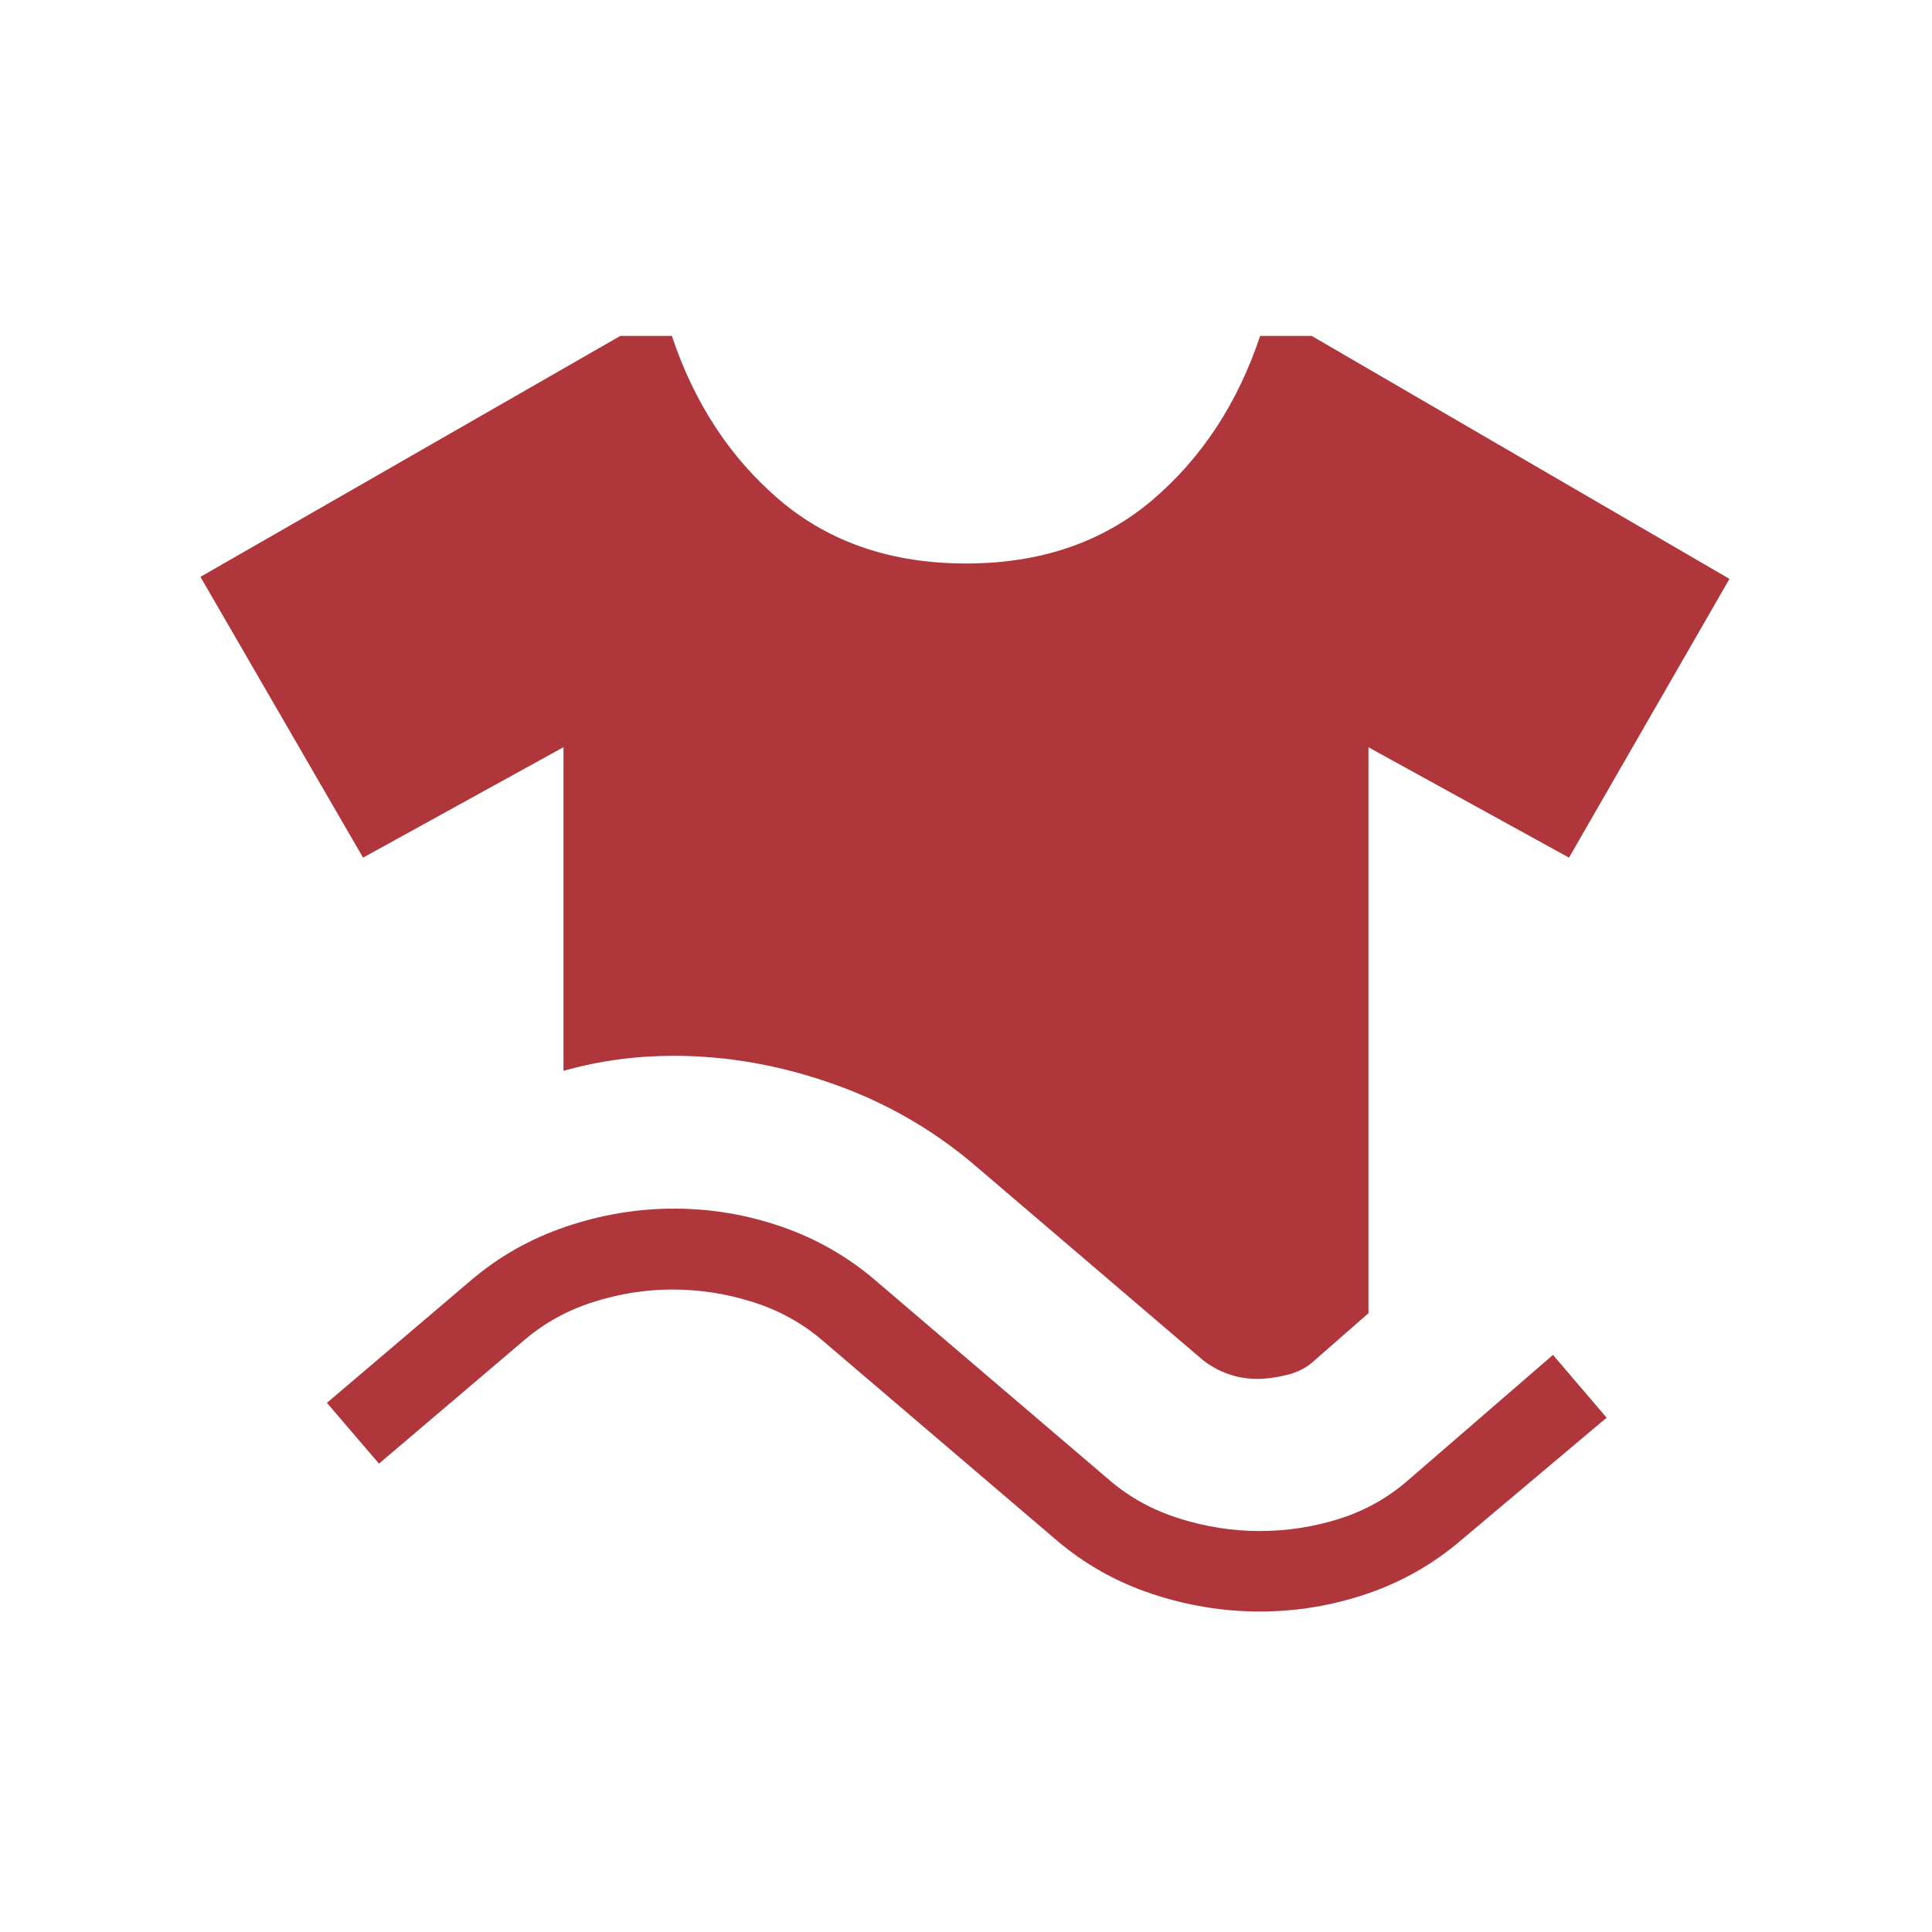 <svg width="59" height="59" viewBox="0 0 59 59" fill="none" xmlns="http://www.w3.org/2000/svg">
<path d="M17.208 32.701V22.818L11.087 26.191L6.121 17.616L18.944 10.258H20.517C21.205 12.32 22.307 13.994 23.821 15.281C25.34 16.566 27.233 17.208 29.5 17.208C31.766 17.208 33.659 16.566 35.179 15.281C36.693 13.994 37.794 12.32 38.483 10.258H40.056L52.815 17.678L47.915 26.191L41.791 22.821V40.103L40.142 41.546C39.917 41.759 39.636 41.906 39.299 41.988C38.961 42.07 38.656 42.11 38.382 42.109C38.074 42.109 37.779 42.058 37.497 41.956C37.218 41.856 36.962 41.715 36.73 41.531L29.741 35.562C28.462 34.477 27.019 33.653 25.409 33.089C23.803 32.525 22.191 32.243 20.574 32.243C20 32.243 19.437 32.28 18.885 32.354C18.332 32.428 17.774 32.543 17.208 32.701ZM11.574 44.697L9.983 42.841L14.386 39.097C15.233 38.373 16.199 37.827 17.282 37.46C18.365 37.093 19.467 36.909 20.588 36.909C21.709 36.909 22.802 37.093 23.865 37.46C24.929 37.827 25.884 38.373 26.729 39.097L33.858 45.182C34.476 45.718 35.194 46.114 36.012 46.371C36.83 46.629 37.65 46.757 38.473 46.755C39.305 46.755 40.117 46.63 40.909 46.379C41.702 46.126 42.408 45.727 43.026 45.182L47.426 41.376L49.063 43.294L44.614 47.04C43.766 47.764 42.812 48.308 41.75 48.67C40.686 49.032 39.594 49.213 38.473 49.213C37.352 49.213 36.25 49.032 35.166 48.67C34.085 48.308 33.119 47.764 32.27 47.04L25.141 40.956C24.523 40.42 23.81 40.023 23.003 39.766C22.195 39.509 21.374 39.38 20.542 39.38C19.719 39.38 18.906 39.509 18.103 39.766C17.302 40.023 16.592 40.42 15.974 40.956L11.574 44.697Z" fill="#AF363B"/>
</svg>
